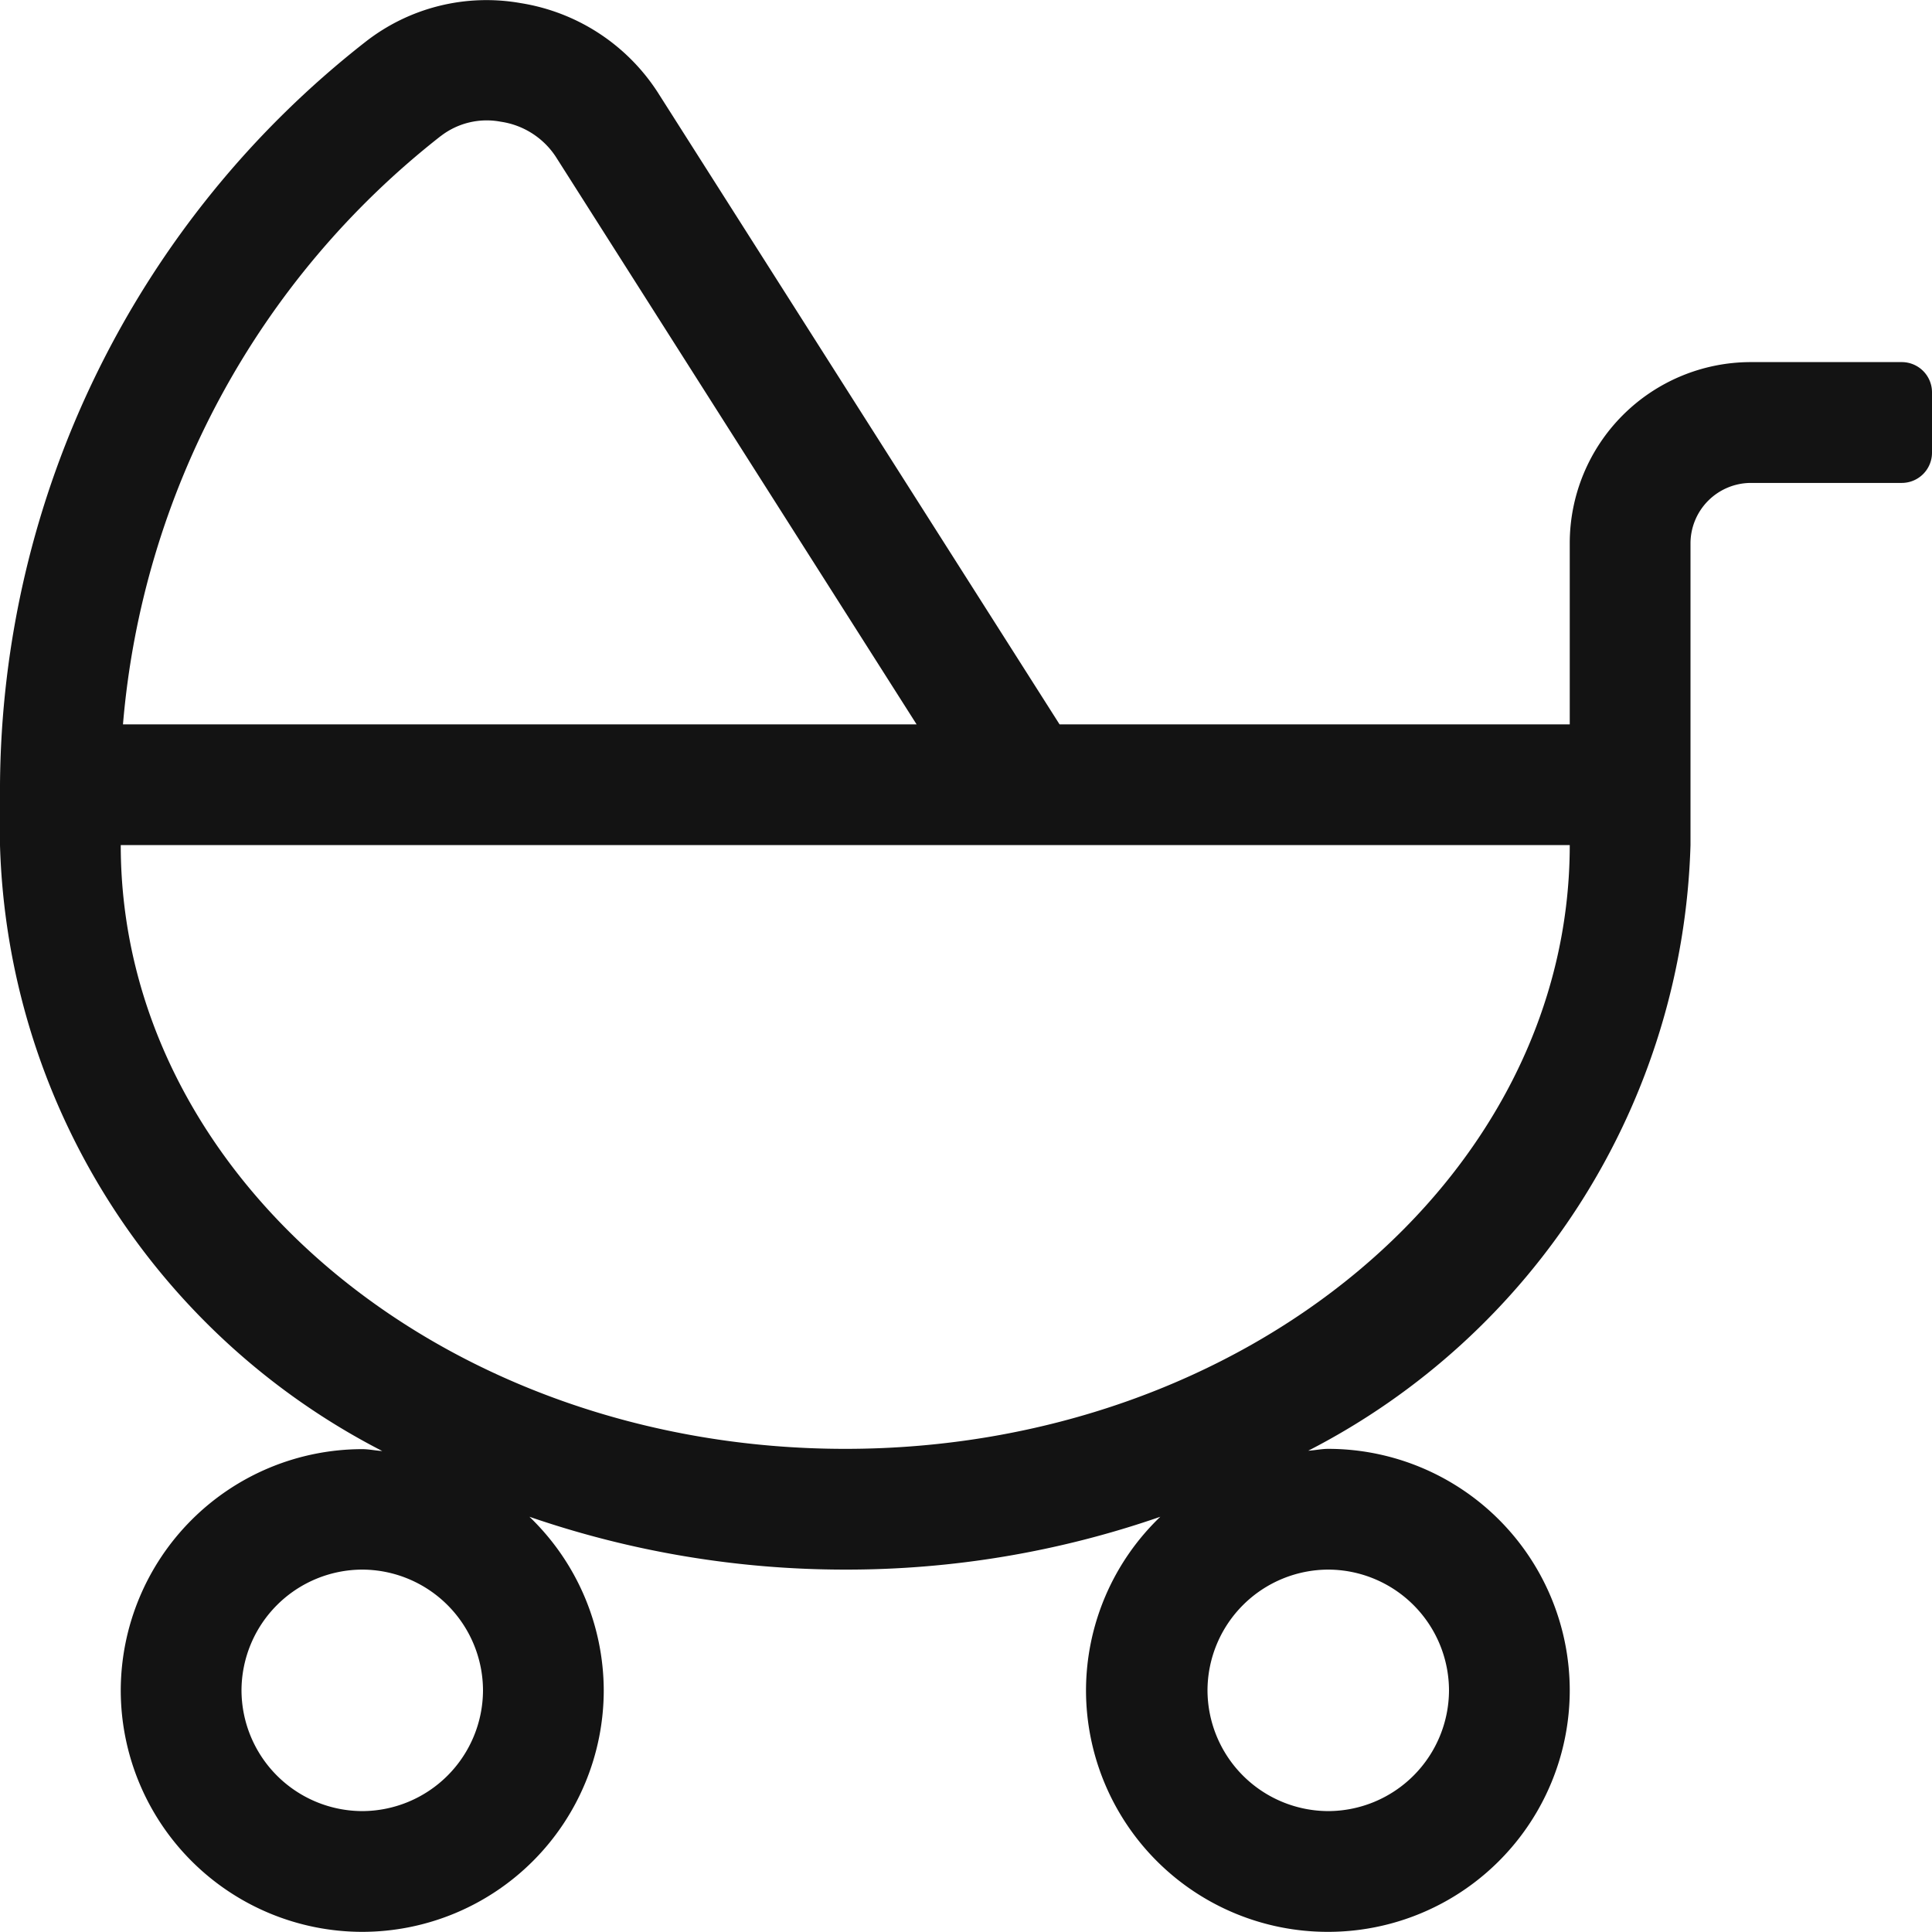 <svg xmlns="http://www.w3.org/2000/svg" width="26" height="25.998" viewBox="0 0 26 25.998">
  <path id="Path_19514" data-name="Path 19514" d="M-.406-17.875H-2.438a2.438,2.438,0,0,0-2.437,2.437V-13h-6.866l-5.408-8.506a2.7,2.7,0,0,0-1.843-1.2,2.642,2.642,0,0,0-2.092.523,12.8,12.8,0,0,0-4.916,10v.812a9.474,9.474,0,0,0,5.144,8.15c-.091-.005-.178-.025-.269-.025A3.253,3.253,0,0,0-24.375,0a3.253,3.253,0,0,0,3.25,3.25A3.253,3.253,0,0,0-17.875,0a3.252,3.252,0,0,0-1-2.336,13.038,13.038,0,0,0,4.245.711,12.882,12.882,0,0,0,4.245-.711,3.243,3.243,0,0,0-1,2.336,3.253,3.253,0,0,0,3.25,3.25A3.253,3.253,0,0,0-4.875,0a3.253,3.253,0,0,0-3.25-3.25c-.091,0-.178.02-.269.025a9.474,9.474,0,0,0,5.144-8.15v-4.062a.815.815,0,0,1,.812-.812H-.406A.407.407,0,0,0,0-16.656v-.812A.407.407,0,0,0-.406-17.875Zm-19.662-3.042a1.011,1.011,0,0,1,.807-.193,1.07,1.07,0,0,1,.741.472L-13.665-13H-24.345A11.248,11.248,0,0,1-20.069-20.917ZM-21.125,1.625A1.63,1.63,0,0,1-22.75,0a1.63,1.63,0,0,1,1.625-1.625A1.63,1.63,0,0,1-19.5,0,1.63,1.63,0,0,1-21.125,1.625Zm13-3.25A1.63,1.63,0,0,1-6.5,0,1.63,1.63,0,0,1-8.125,1.625,1.63,1.63,0,0,1-9.75,0,1.63,1.63,0,0,1-8.125-1.625Zm-6.5-1.625c-5.378,0-9.75-3.646-9.75-8.125h19.5C-4.875-6.9-9.247-3.25-14.625-3.25Z" transform="translate(26 22.748)" fill="#131313"/>
</svg>
